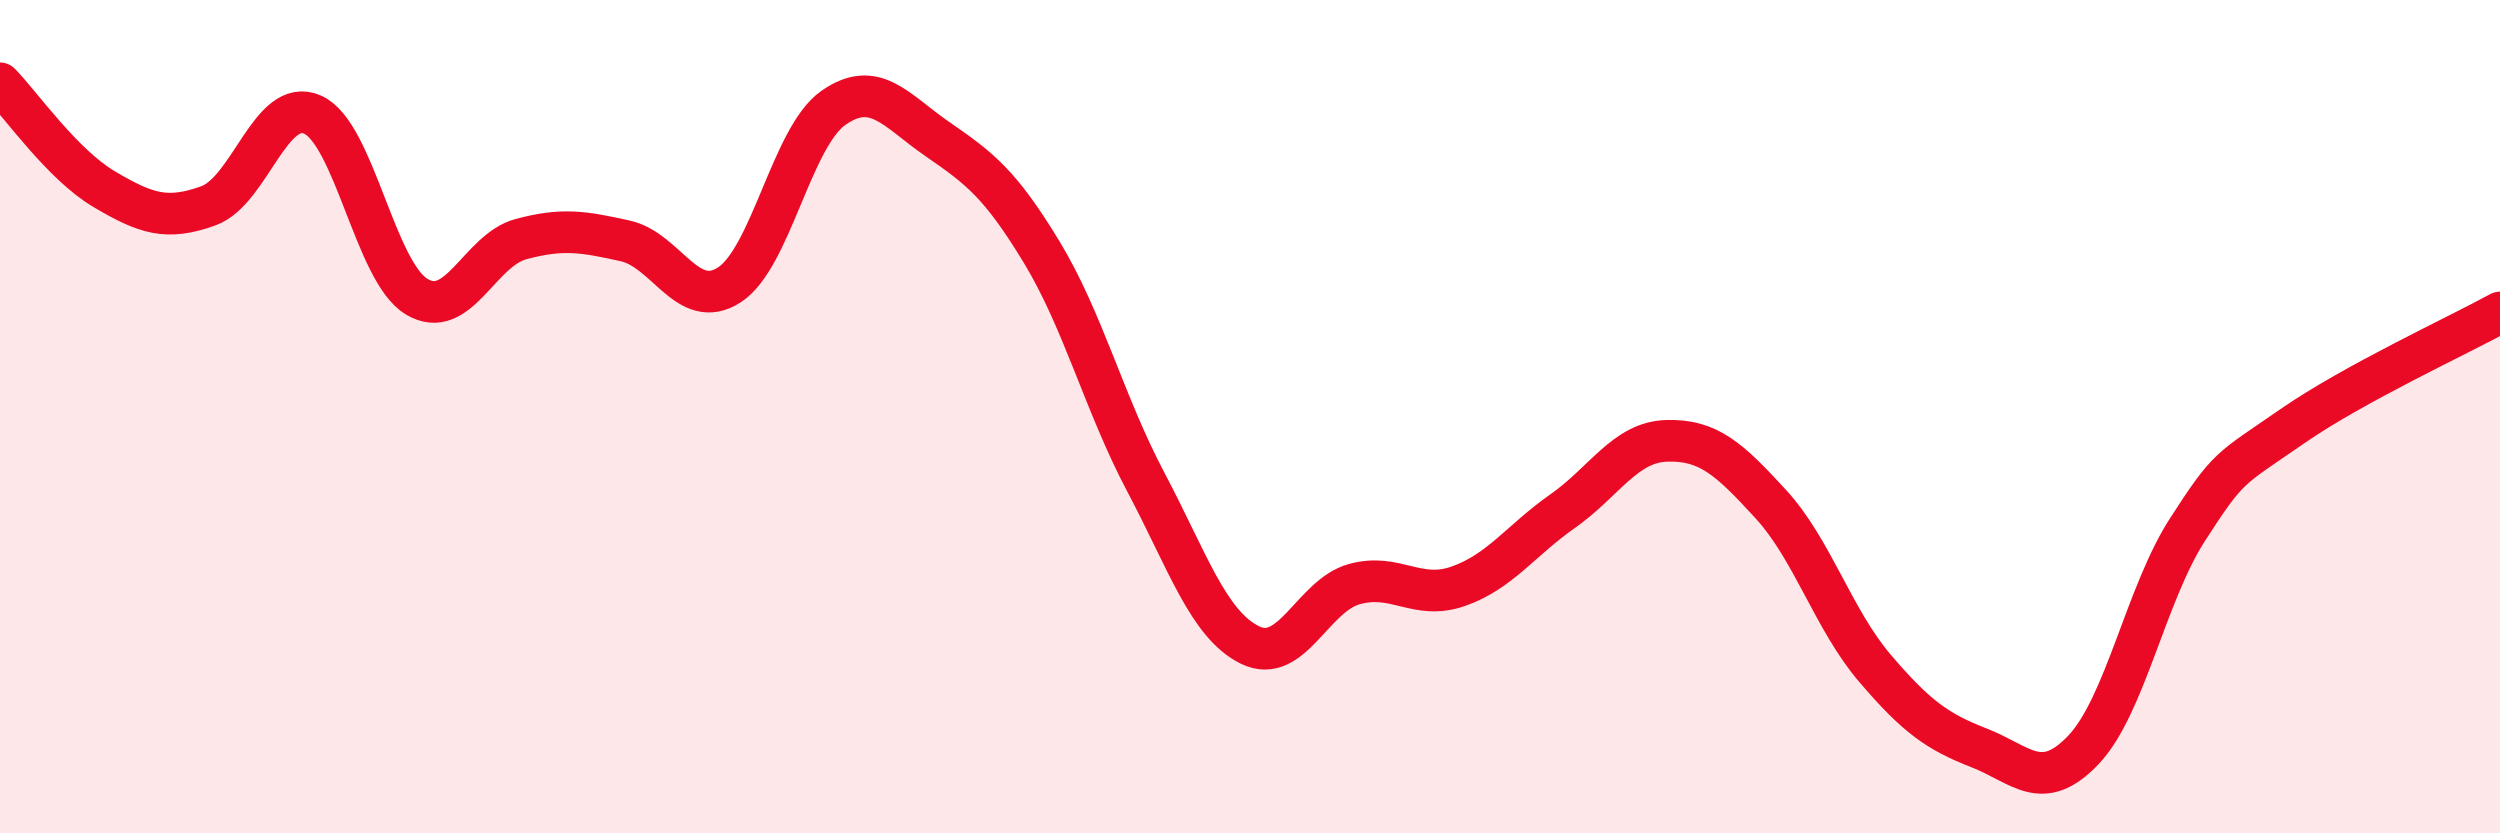 
    <svg width="60" height="20" viewBox="0 0 60 20" xmlns="http://www.w3.org/2000/svg">
      <path
        d="M 0,2 C 0.5,2.51 1.5,3.95 2.5,4.54 C 3.5,5.13 4,5.3 5,4.94 C 6,4.58 6.5,2.31 7.5,2.75 C 8.5,3.19 9,6.52 10,7.12 C 11,7.72 11.5,6.01 12.5,5.74 C 13.5,5.47 14,5.56 15,5.78 C 16,6 16.5,7.48 17.5,6.84 C 18.5,6.2 19,3.29 20,2.59 C 21,1.89 21.5,2.65 22.5,3.34 C 23.5,4.03 24,4.4 25,6.05 C 26,7.7 26.5,9.68 27.5,11.57 C 28.5,13.46 29,14.99 30,15.48 C 31,15.97 31.5,14.3 32.5,14.02 C 33.5,13.74 34,14.42 35,14.07 C 36,13.72 36.5,12.97 37.5,12.27 C 38.5,11.57 39,10.61 40,10.58 C 41,10.55 41.5,11.01 42.5,12.1 C 43.5,13.19 44,14.87 45,16.04 C 46,17.21 46.5,17.56 47.5,17.95 C 48.5,18.34 49,19.05 50,18 C 51,16.95 51.5,14.26 52.5,12.71 C 53.5,11.16 53.5,11.28 55,10.24 C 56.5,9.2 59,8.05 60,7.5L60 20L0 20Z"
        fill="#EB0A25"
        opacity="0.1"
        stroke-linecap="round"
        stroke-linejoin="round"
      />
      <path
        d="M 0,2 C 0.5,2.51 1.5,3.95 2.5,4.54 C 3.5,5.13 4,5.3 5,4.94 C 6,4.58 6.5,2.31 7.5,2.75 C 8.5,3.19 9,6.52 10,7.12 C 11,7.72 11.5,6.01 12.5,5.74 C 13.5,5.47 14,5.56 15,5.78 C 16,6 16.5,7.48 17.5,6.84 C 18.5,6.2 19,3.29 20,2.59 C 21,1.89 21.5,2.65 22.5,3.34 C 23.5,4.03 24,4.4 25,6.05 C 26,7.7 26.5,9.68 27.5,11.57 C 28.5,13.46 29,14.99 30,15.48 C 31,15.97 31.5,14.3 32.5,14.02 C 33.5,13.74 34,14.42 35,14.07 C 36,13.72 36.5,12.97 37.5,12.27 C 38.5,11.57 39,10.61 40,10.58 C 41,10.55 41.5,11.01 42.5,12.1 C 43.5,13.19 44,14.87 45,16.04 C 46,17.21 46.5,17.56 47.5,17.95 C 48.5,18.34 49,19.05 50,18 C 51,16.95 51.5,14.26 52.5,12.71 C 53.5,11.16 53.5,11.28 55,10.24 C 56.5,9.2 59,8.05 60,7.5"
        stroke="#EB0A25"
        stroke-width="1"
        fill="none"
        stroke-linecap="round"
        stroke-linejoin="round"
      />
    </svg>
  